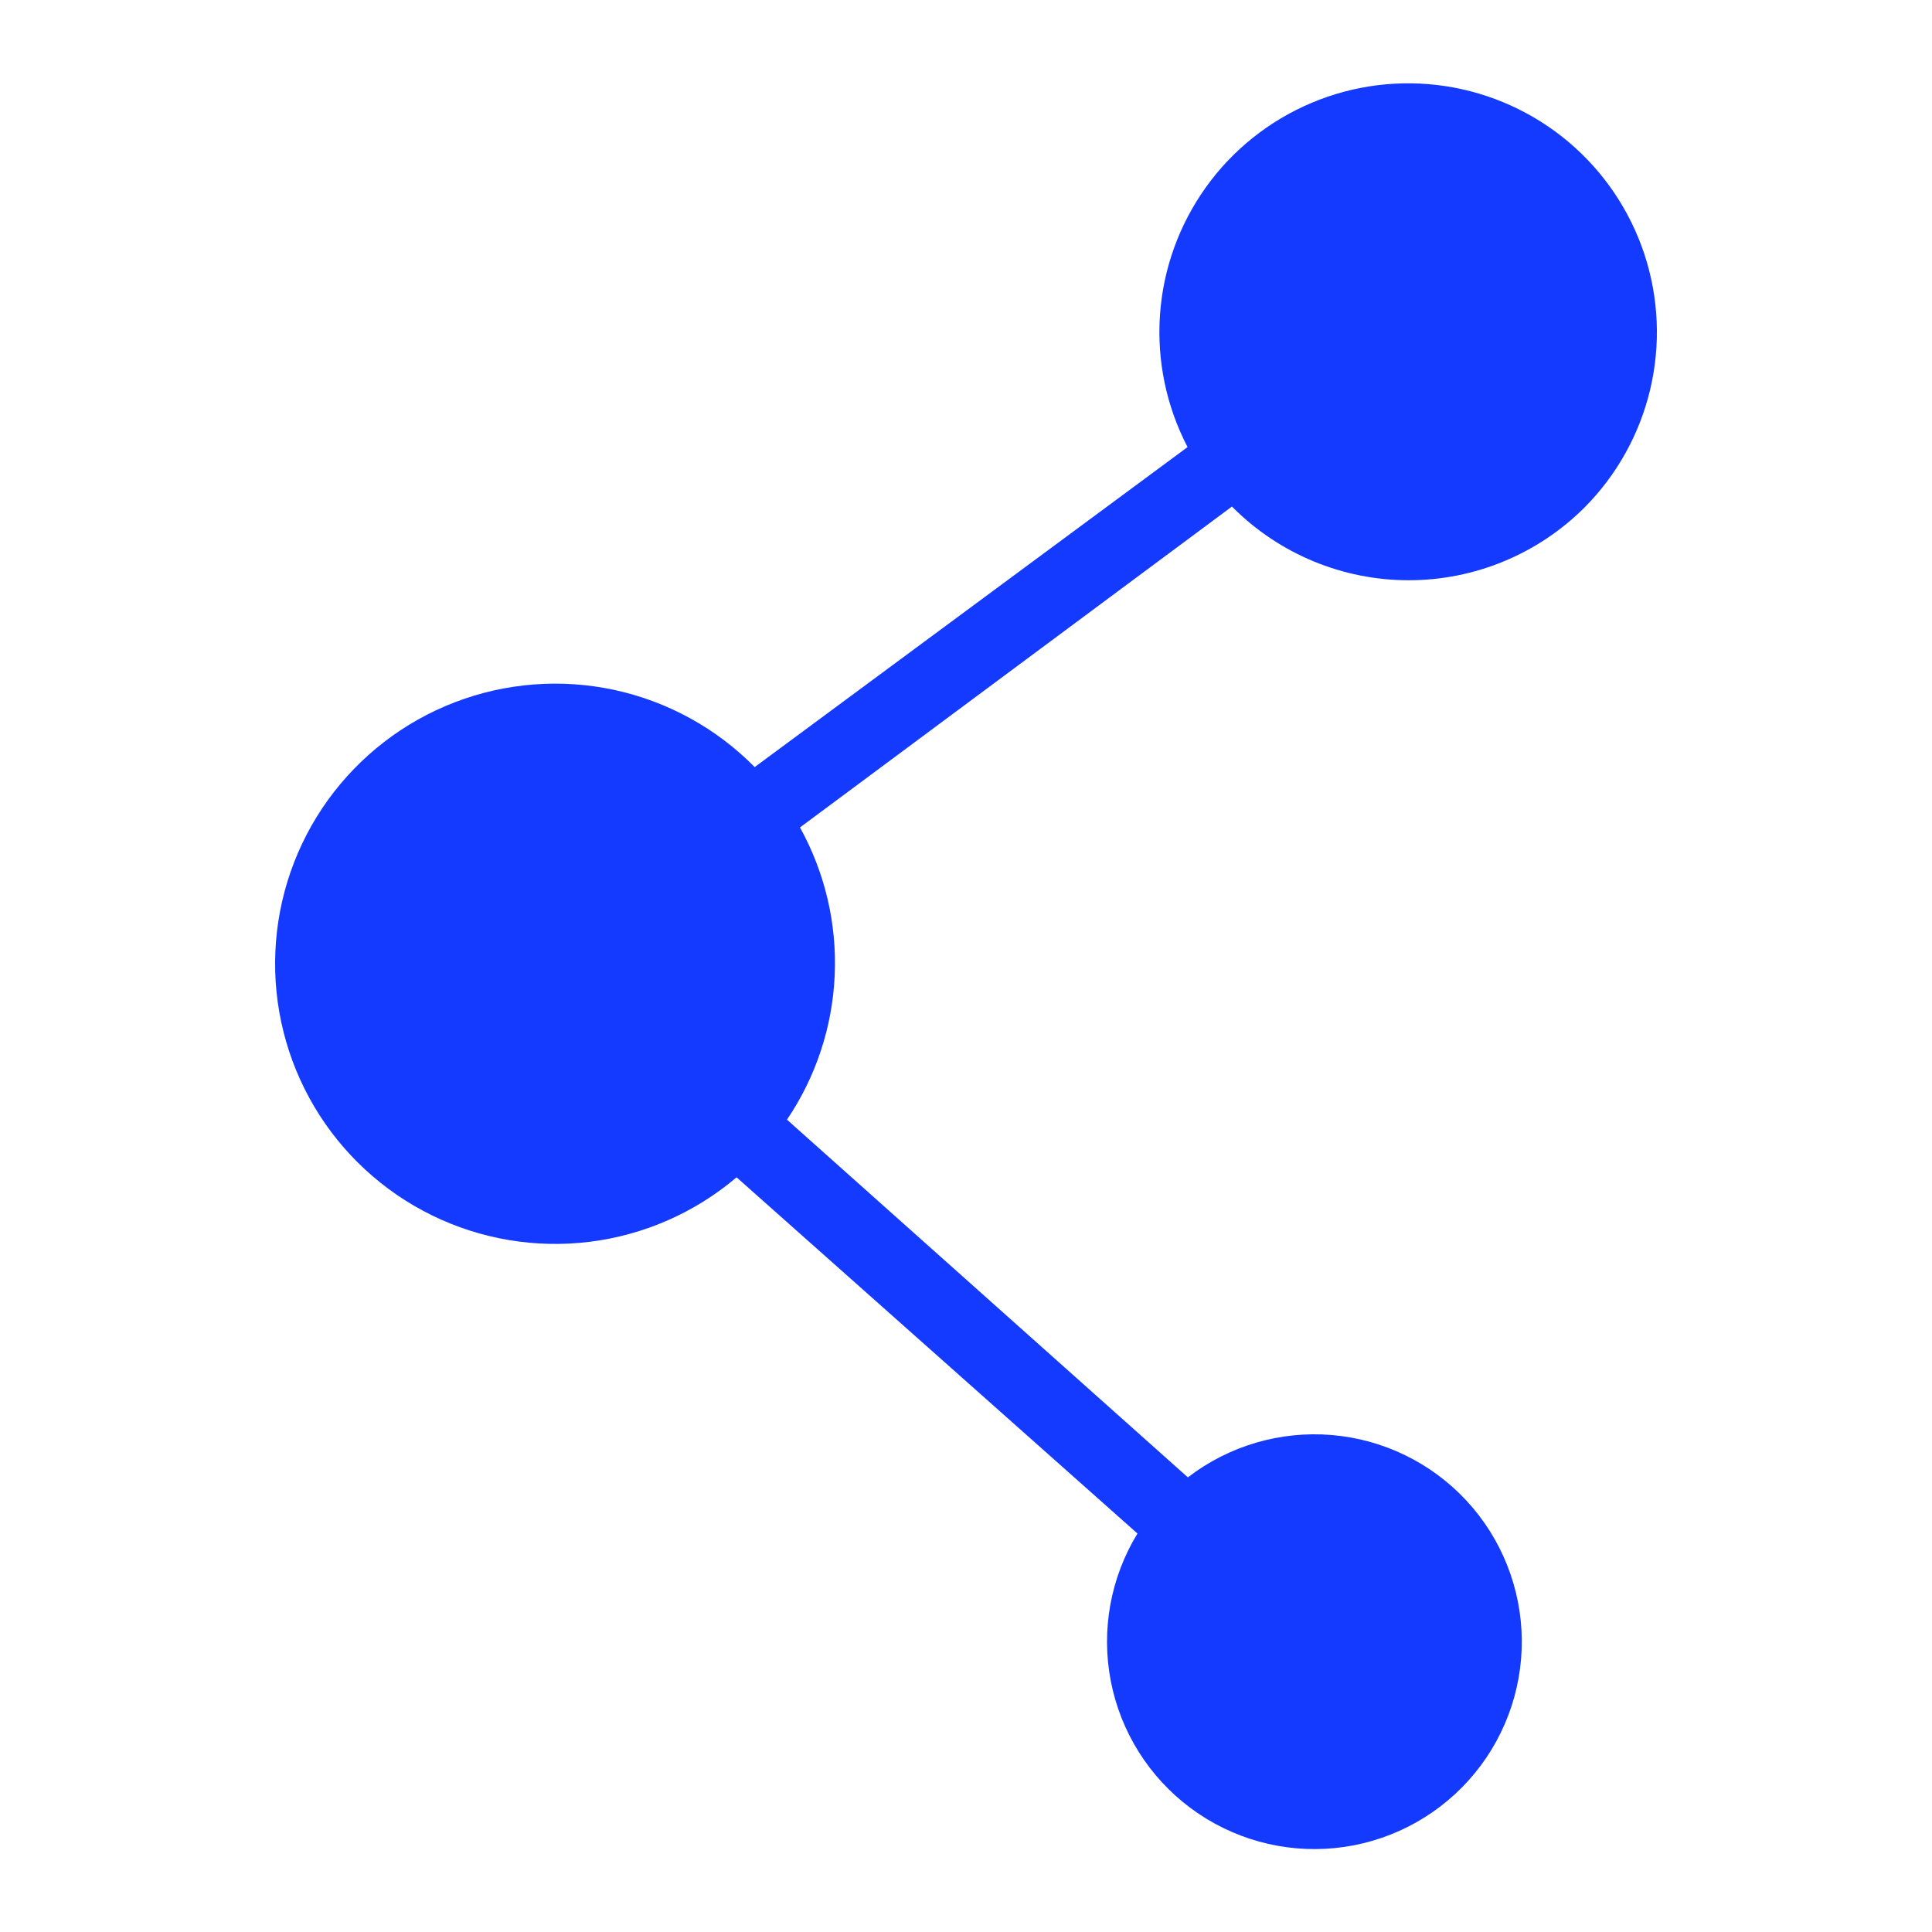 <svg width="56" height="56" viewBox="0 0 56 56" fill="none" xmlns="http://www.w3.org/2000/svg">
<path d="M35.735 14.709C37.087 16.06 38.92 16.819 40.832 16.819C42.743 16.819 44.577 16.06 45.929 14.709C46.868 13.764 47.527 12.579 47.833 11.283C48.139 9.986 48.08 8.631 47.663 7.366C47.245 6.102 46.486 4.977 45.469 4.118C44.452 3.259 43.216 2.698 41.9 2.497C40.583 2.297 39.237 2.465 38.01 2.984C36.784 3.502 35.724 4.349 34.95 5.433C34.176 6.516 33.716 7.793 33.623 9.121C33.53 10.45 33.807 11.778 34.422 12.959L21.875 22.234C20.765 21.109 19.352 20.332 17.807 19.998C16.262 19.665 14.654 19.79 13.179 20.357C11.704 20.924 10.427 21.91 9.503 23.192C8.58 24.475 8.051 25.999 7.982 27.578C7.912 29.156 8.305 30.721 9.111 32.08C9.918 33.439 11.103 34.533 12.522 35.228C13.941 35.923 15.533 36.189 17.101 35.993C18.669 35.797 20.145 35.148 21.35 34.125L32.97 44.45C32.188 45.729 31.912 47.254 32.197 48.726C32.481 50.198 33.306 51.511 34.508 52.406C35.711 53.302 37.204 53.716 38.696 53.567C40.188 53.418 41.57 52.717 42.572 51.601C43.573 50.486 44.122 49.036 44.11 47.537C44.098 46.038 43.526 44.597 42.507 43.498C41.487 42.399 40.094 41.72 38.6 41.595C37.106 41.47 35.619 41.908 34.431 42.822L22.811 32.454C23.649 31.214 24.128 29.767 24.194 28.272C24.261 26.777 23.912 25.293 23.188 23.984L35.709 14.682L35.735 14.709Z" fill="#143AFF"/>
</svg>
